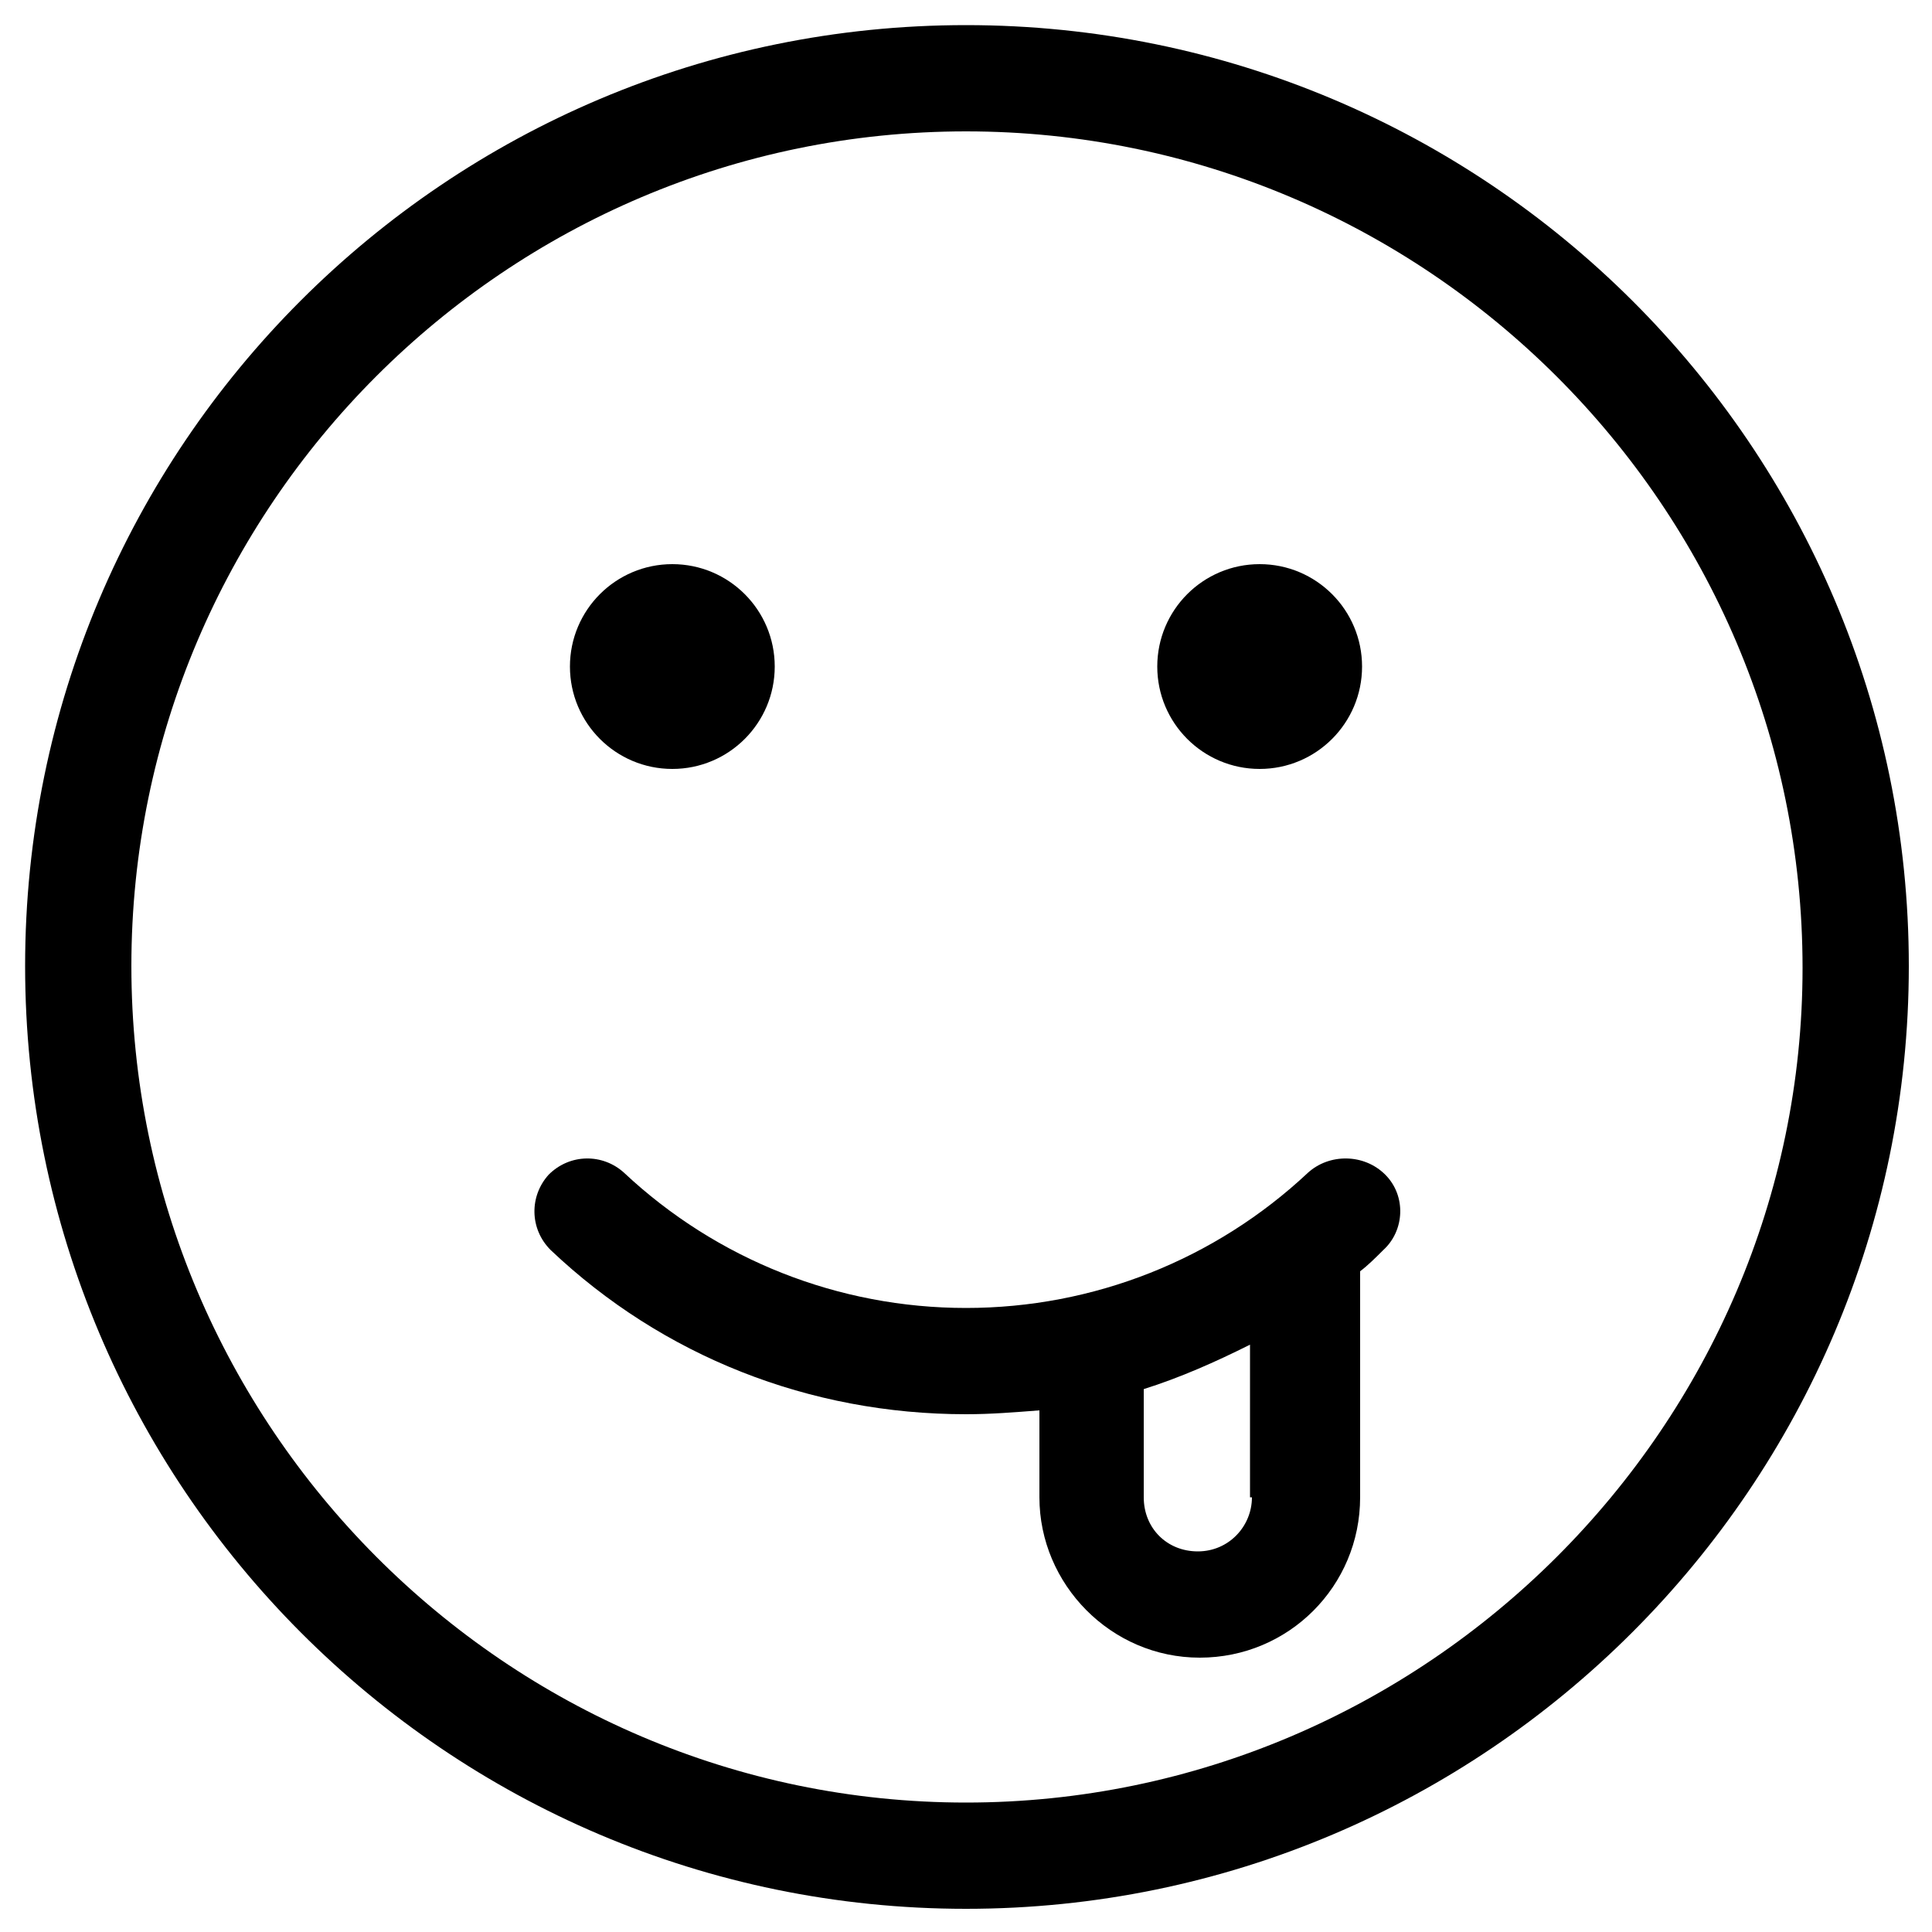 <?xml version="1.0" encoding="utf-8"?>
<!-- Generator: Adobe Illustrator 21.0.2, SVG Export Plug-In . SVG Version: 6.00 Build 0)  -->
<svg version="1.1" id="Layer_1" xmlns="http://www.w3.org/2000/svg" xmlns:xlink="http://www.w3.org/1999/xlink" x="0px" y="0px"
	 viewBox="0 0 100 100" style="enable-background:new 0 0 100 100;" xml:space="preserve">
<g>
	<path d="M50,1.3C23.1,1.3,1.3,23.1,1.3,50S23.1,98.8,50,98.8S98.8,76.9,98.8,50S76.9,1.3,50,1.3z M50,93.3
		C26.2,93.3,6.8,73.8,6.8,50C6.8,26.2,26.2,6.8,50,6.8c23.8,0,43.3,19.4,43.3,43.3C93.3,73.8,73.8,93.3,50,93.3z"/>
	<circle cx="34.8" cy="34.5" r="5.3"/>
	<circle cx="65.2" cy="34.5" r="5.3"/>
	<path d="M67.7,60.7c-4.8,4.5-11.1,7-17.7,7c-6.6,0-12.9-2.5-17.7-7c-1.1-1-2.8-1-3.9,0.1c-1,1.1-1,2.8,0.1,3.9
		c5.8,5.5,13.4,8.5,21.5,8.5c1.3,0,2.5-0.1,3.8-0.2v4.5c0,4.5,3.7,8.3,8.3,8.3s8.3-3.7,8.3-8.3V65.8c0.4-0.3,0.8-0.7,1.2-1.1
		c1.1-1,1.2-2.8,0.1-3.9S68.8,59.7,67.7,60.7z M64.8,77.5c0,1.5-1.2,2.8-2.8,2.8s-2.8-1.2-2.8-2.8v-5.6c1.9-0.6,3.7-1.4,5.5-2.3
		V77.5z"/>
</g>
</svg>
